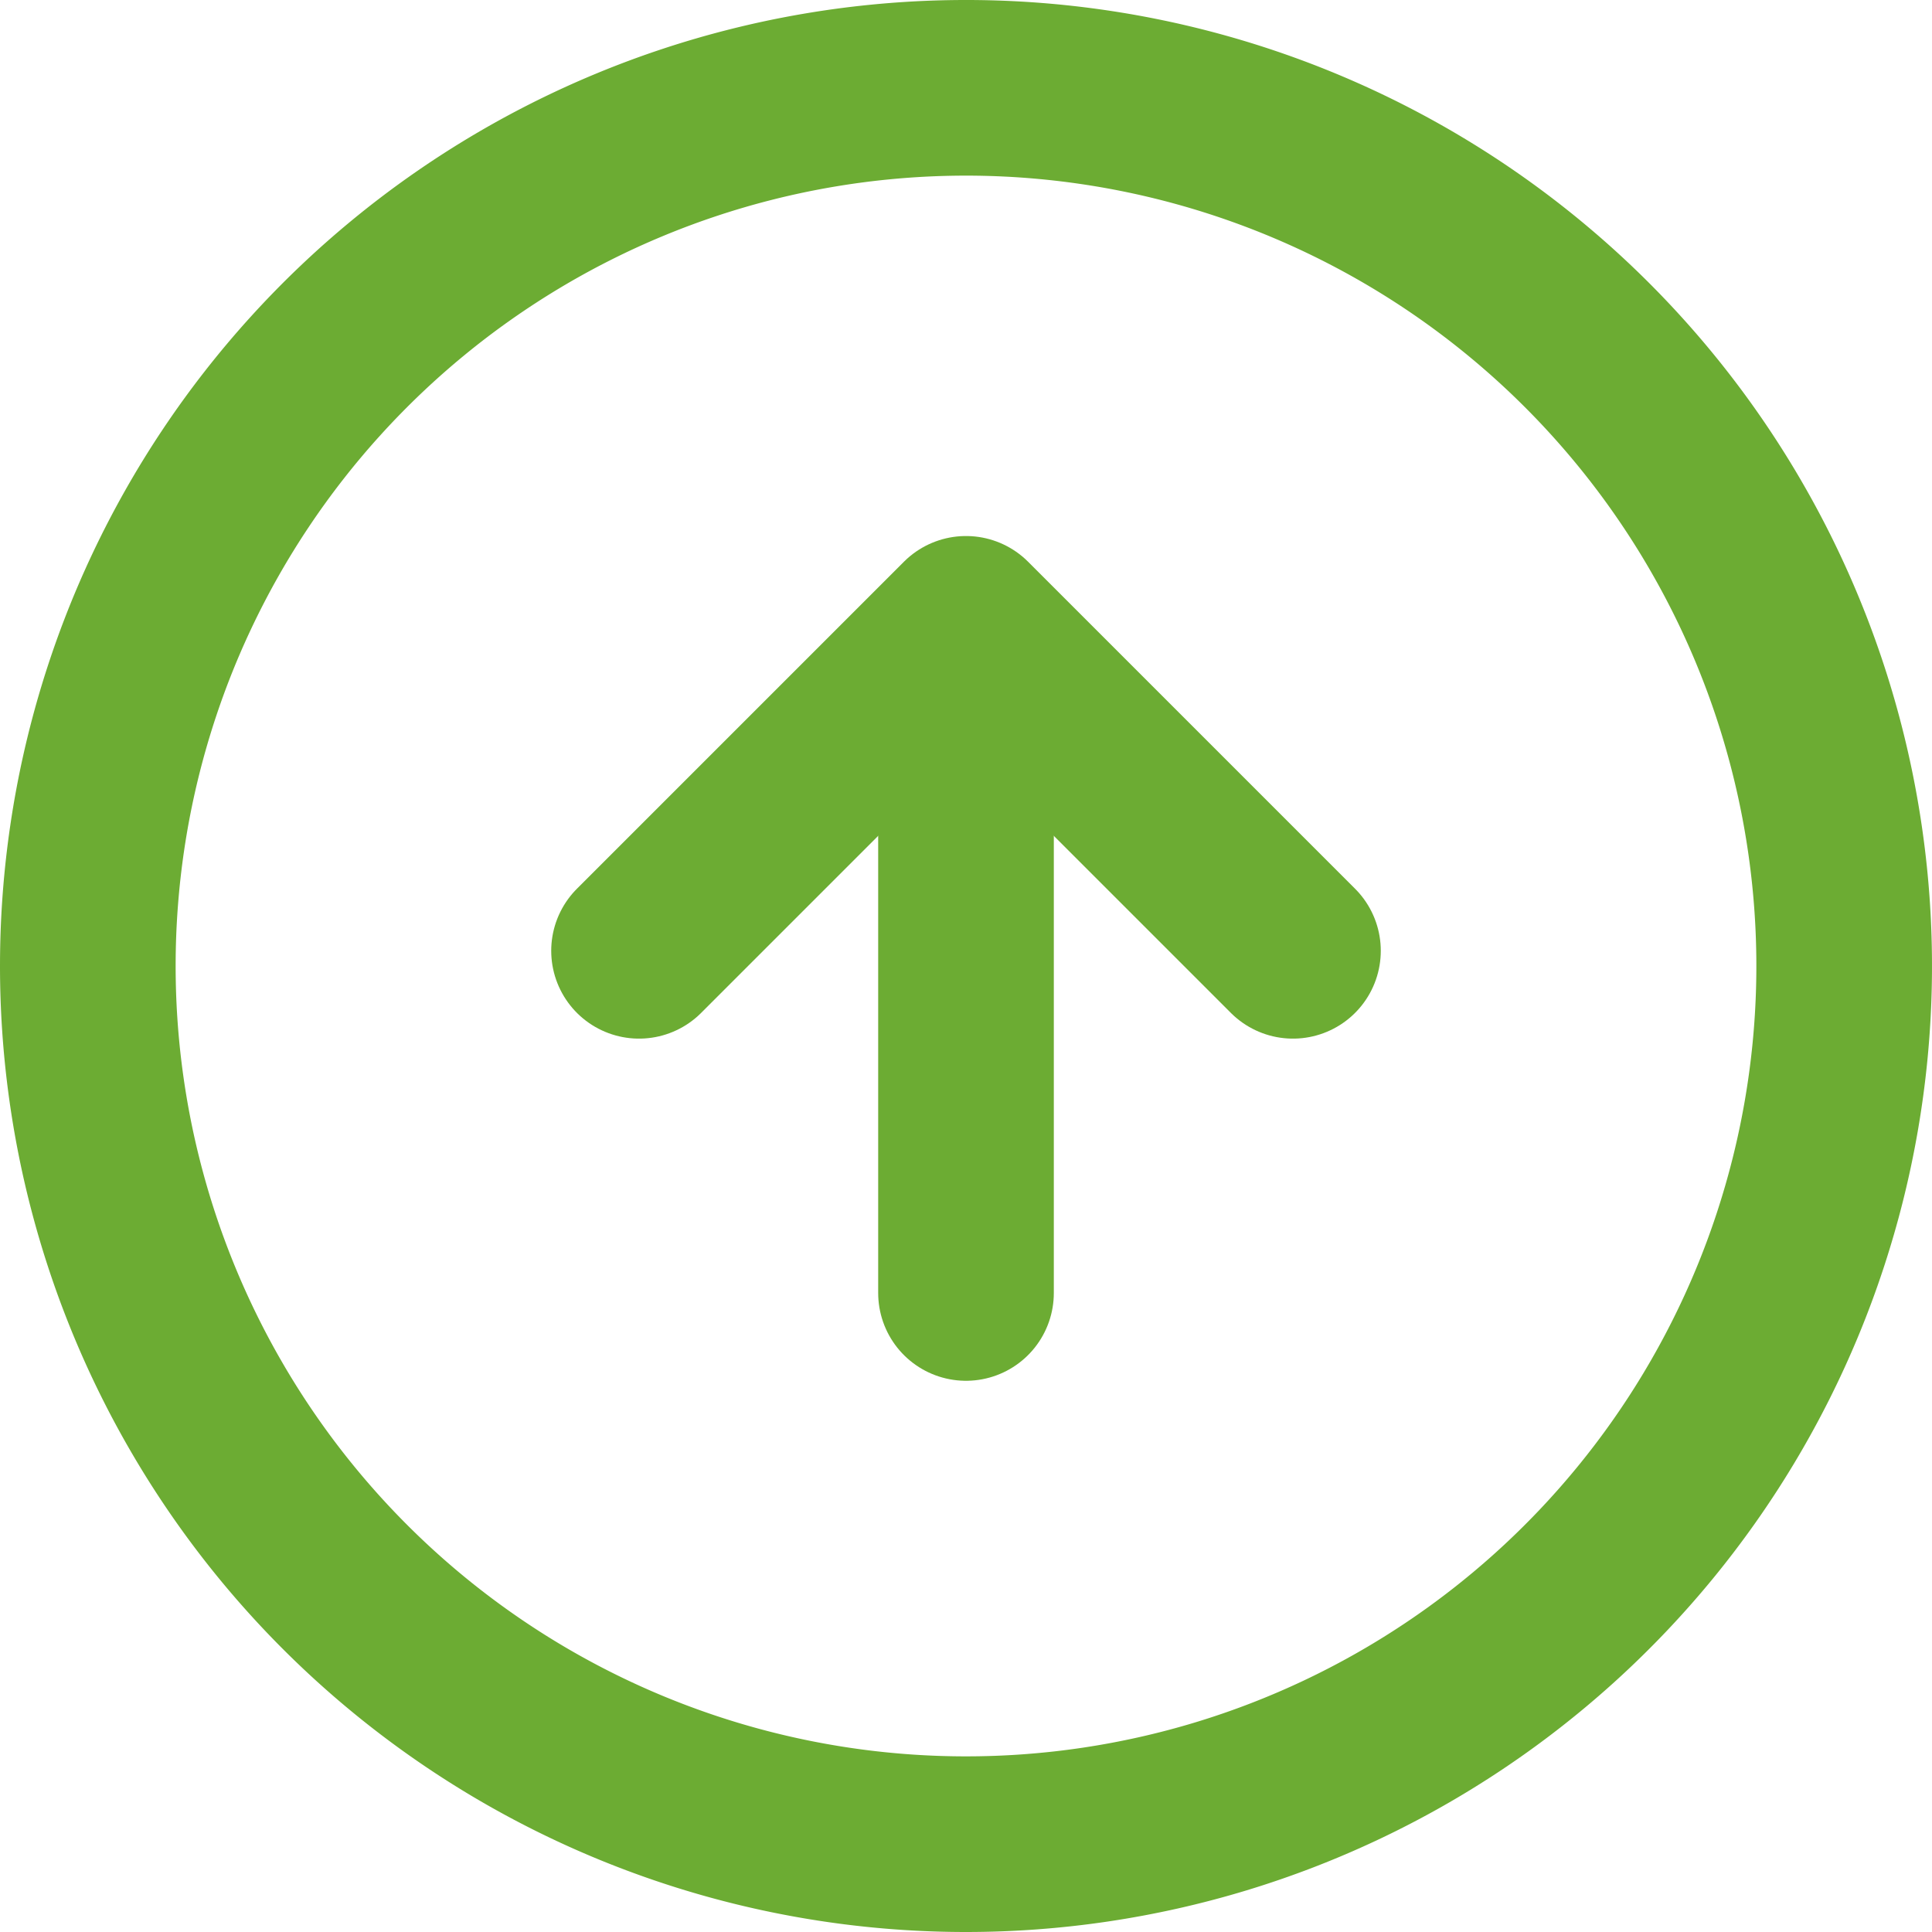 <svg xmlns="http://www.w3.org/2000/svg" width="110" height="110" viewBox="0 0 110 110">
  <g id="si_Arrow_upward_circle" transform="translate(3 3)">
    <g id="グループ_151" data-name="グループ 151" transform="translate(2 2)">
      <path id="パス_44" data-name="パス 44" d="M52,102A50,50,0,1,0,2,52,50,50,0,0,0,52,102Z" transform="translate(-2 -2)" fill="none" stroke="#6cac33" stroke-miterlimit="10" stroke-width="10"/>
      <path id="パス_45" data-name="パス 45" d="M8,26.616,26.616,8,45.232,26.616" transform="translate(23.384 22.519)" fill="none" stroke="#6cac33" stroke-linecap="round" stroke-linejoin="round" stroke-width="10"/>
    </g>
    <path id="パス_46" data-name="パス 46" d="M12,8V45.232" transform="translate(40 25.384)" fill="none" stroke="#6cac33" stroke-linecap="round" stroke-miterlimit="10" stroke-width="10"/>
  </g>
</svg>
